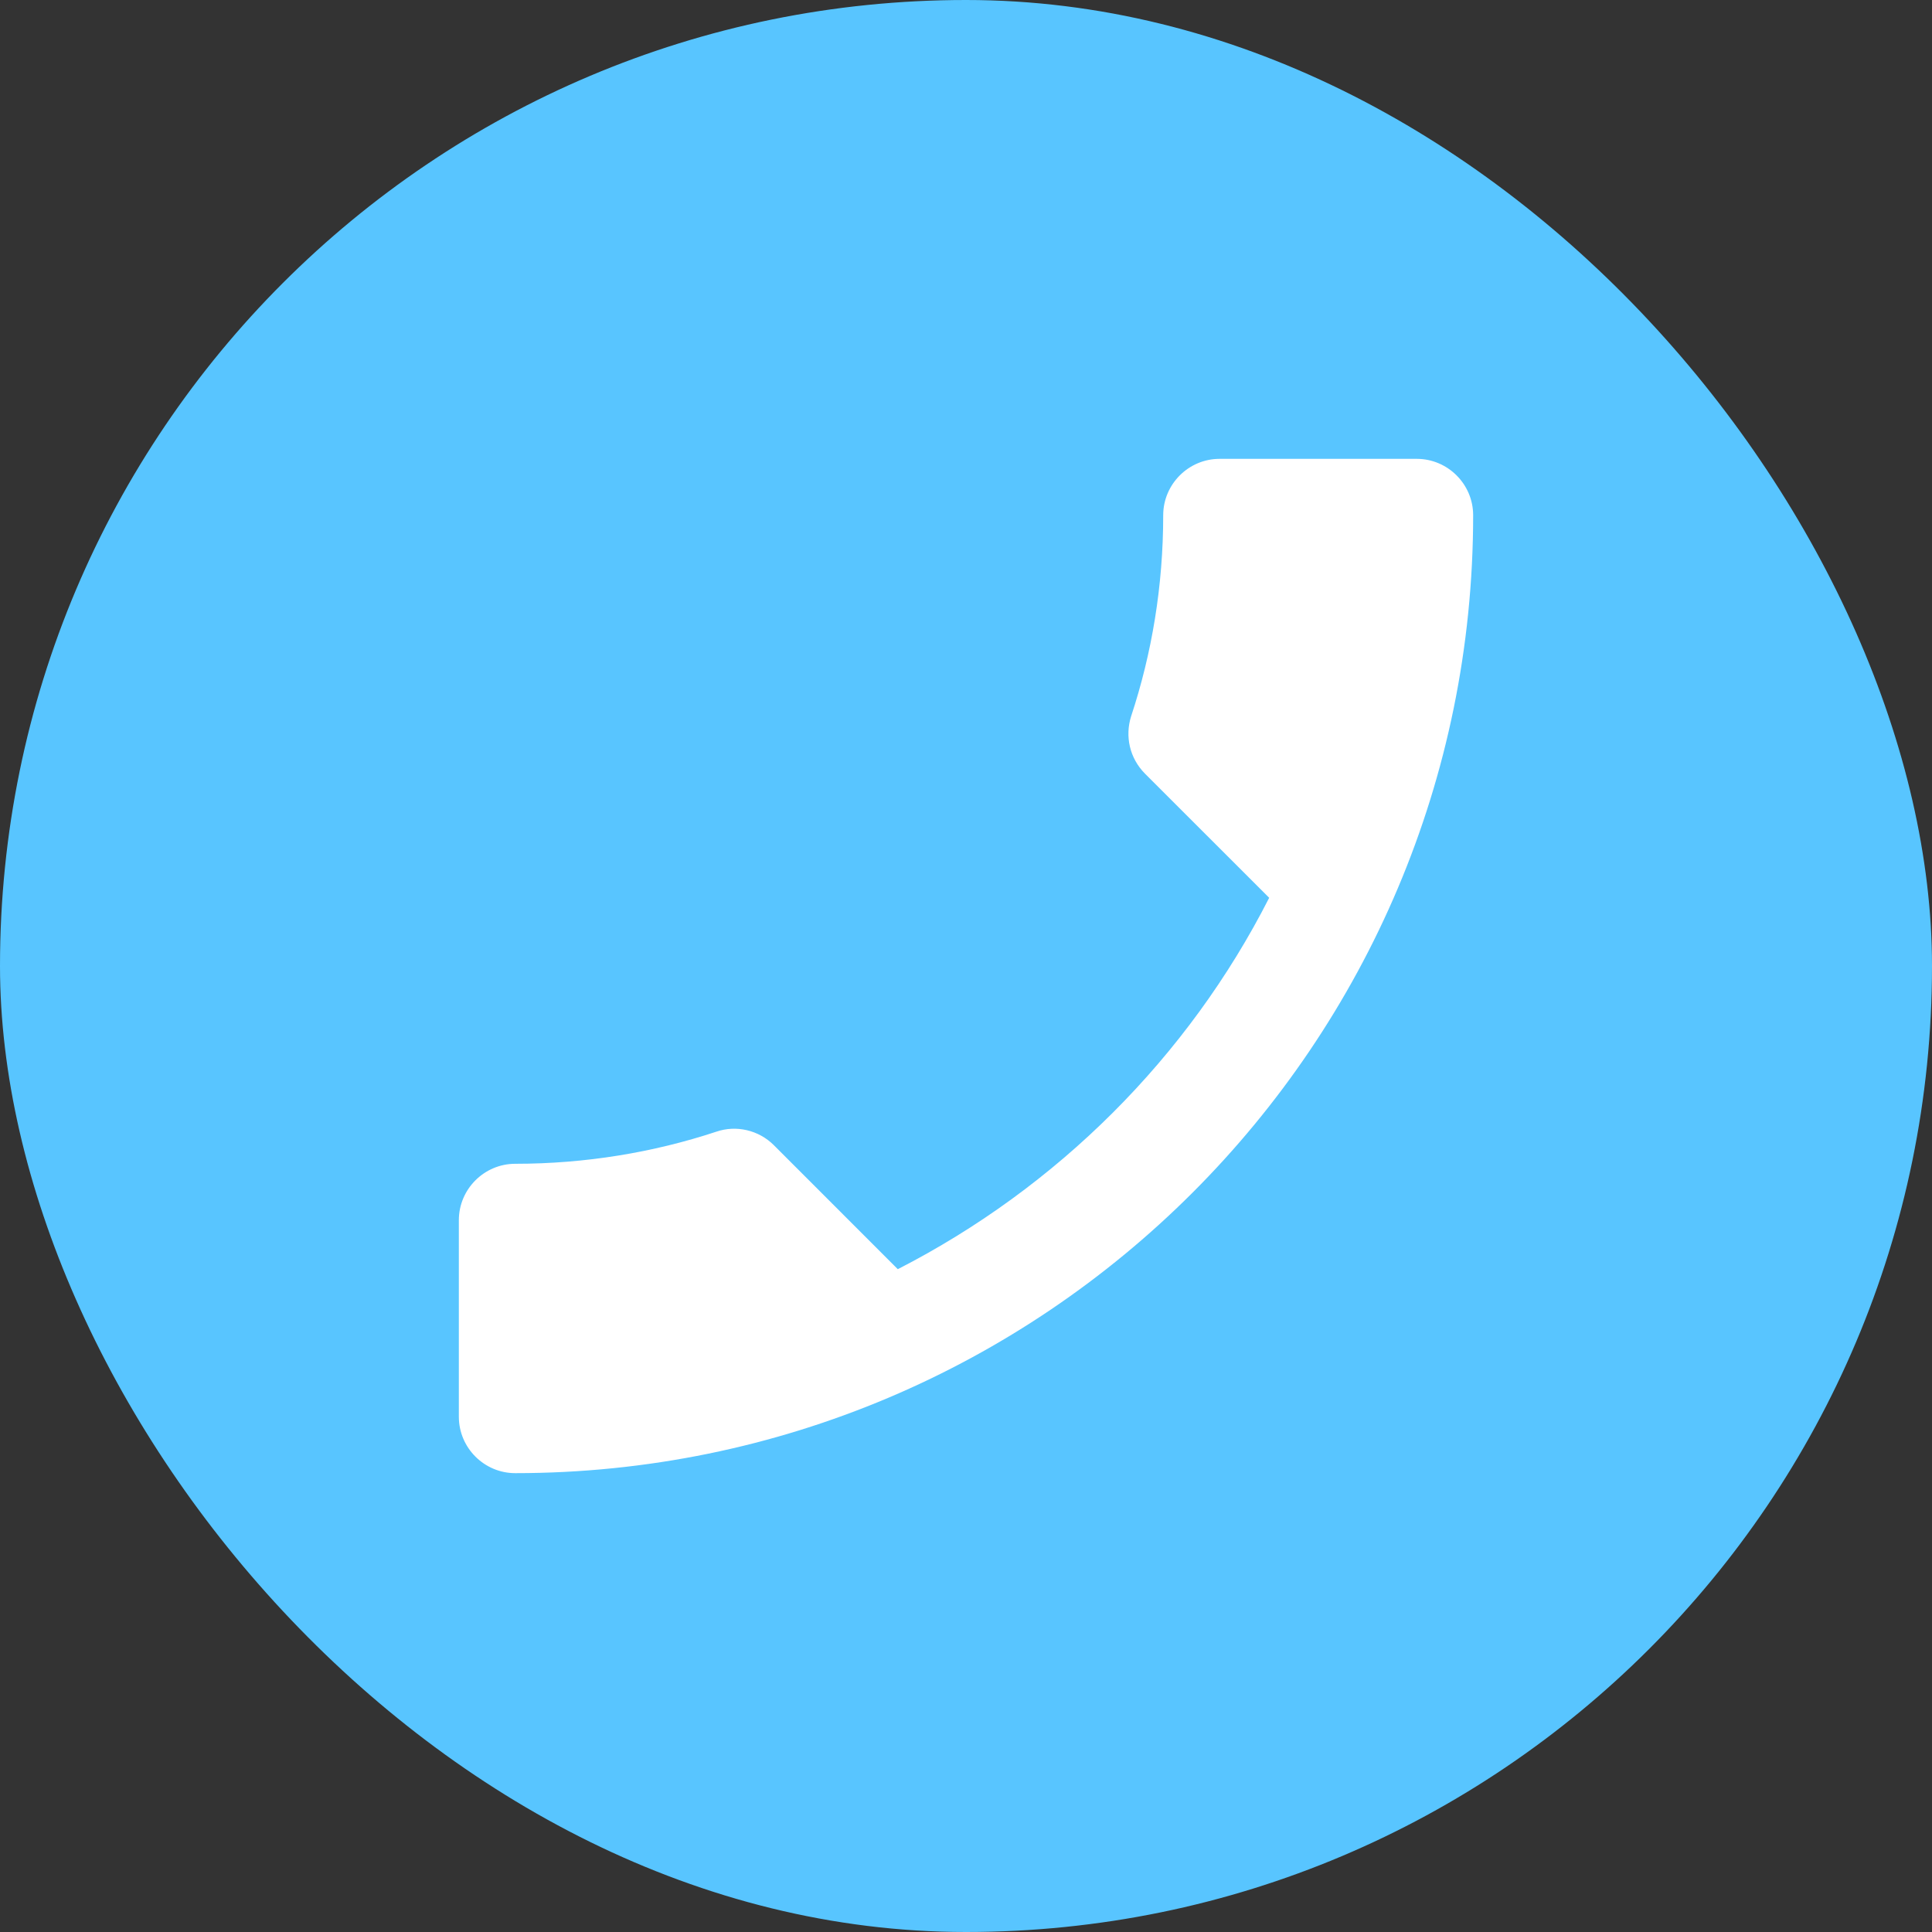 <svg xmlns="http://www.w3.org/2000/svg" width="40" height="40" viewBox="0 0 40 40" fill="none"><rect x="0" y="0" width="40" height="40" fill="#333333" stroke="none"/><rect width="40" height="40" rx="20" fill="#58C5FF"></rect><g clip-path="url(#clip0_61_53)"><path d="M26.277 18.588L23.71 16.022C23.383 15.695 23.29 15.24 23.418 14.832C23.85 13.525 24.083 12.125 24.083 10.667C24.083 10.025 24.608 9.5 25.25 9.5H29.333C29.975 9.5 30.5 10.025 30.5 10.667C30.5 21.622 21.622 30.5 10.667 30.5C10.025 30.5 9.5 29.975 9.5 29.333V25.262C9.5 24.62 10.025 24.095 10.667 24.095C12.113 24.095 13.525 23.862 14.832 23.43C15.24 23.29 15.707 23.395 16.022 23.71L18.588 26.277C21.89 24.585 24.597 21.89 26.277 18.588Z" fill="white"></path></g><defs><clipPath id="clip0_61_53"><rect width="28" height="28" fill="white" transform="translate(6 6)"></rect></clipPath></defs></svg>